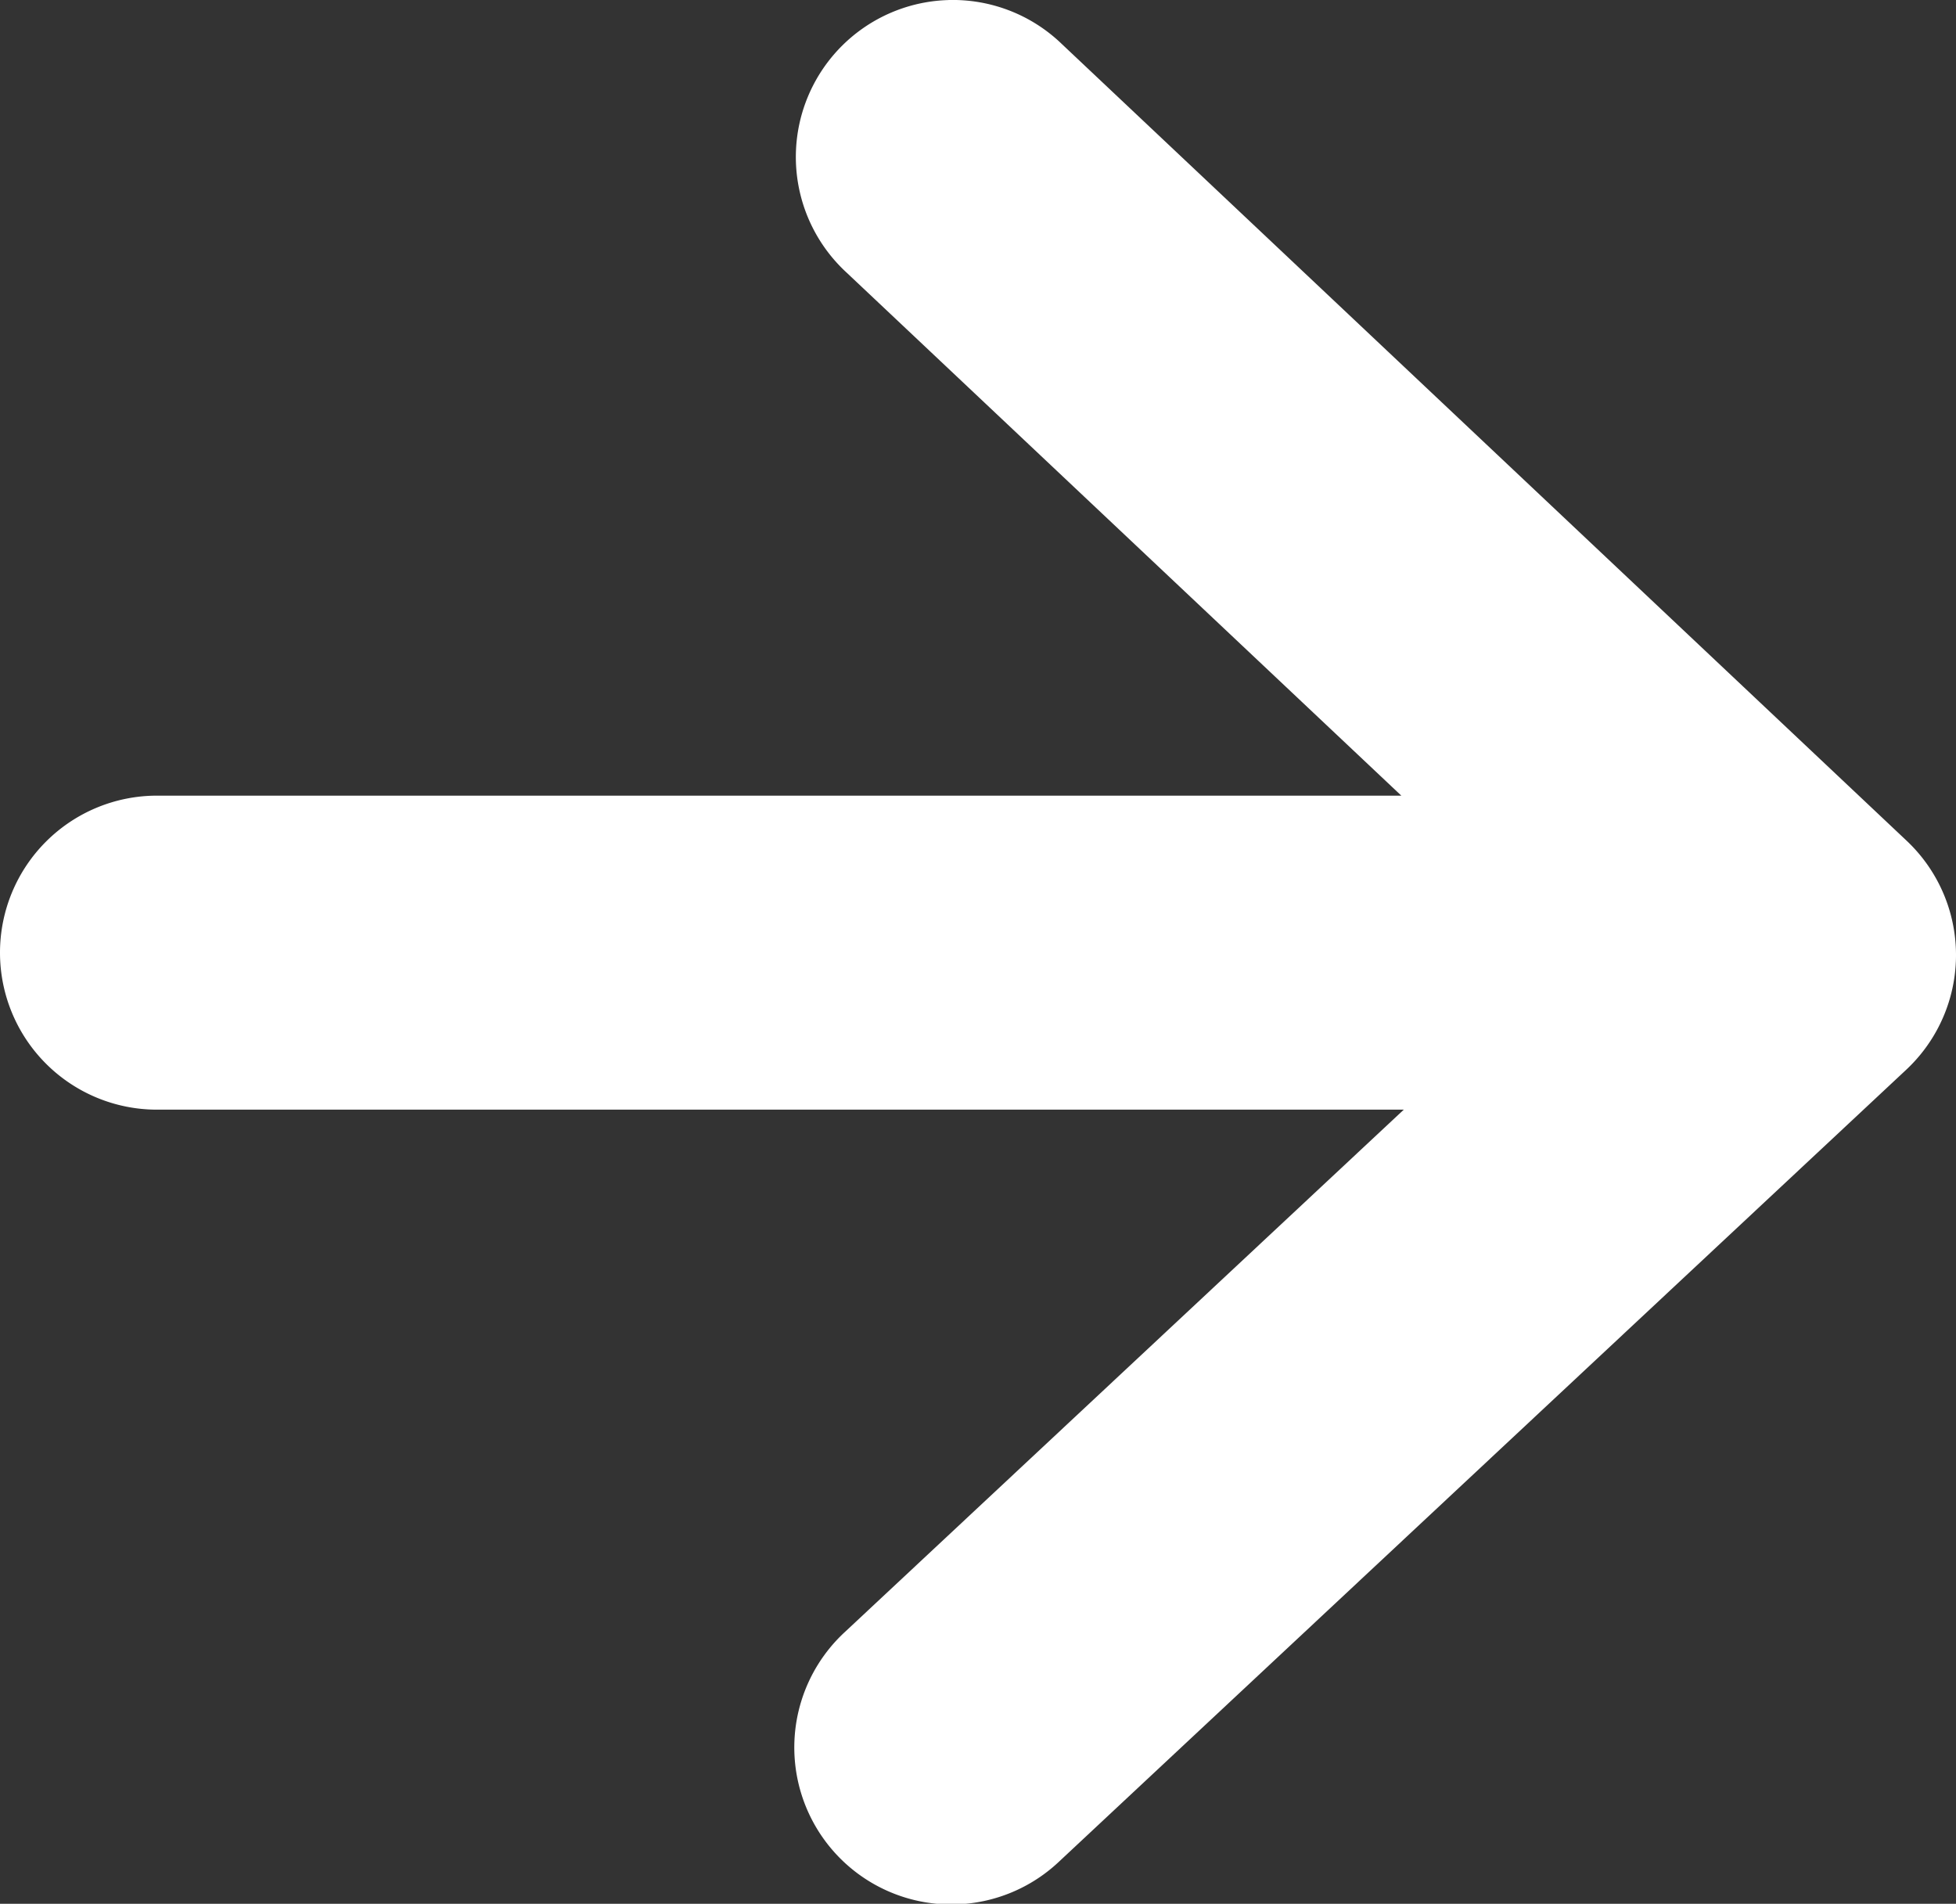 <svg xmlns="http://www.w3.org/2000/svg" width="200" height="194.618" viewBox="0 0 200 194.618"><rect x="0" y="0" width="200" height="194.618" fill="#333333" stroke="none"/><path d="M110.914,263.67a16.05,16.05,0,0,0-10.369,27.871L157.253,345H30.019a16.049,16.049,0,1,0,0,32.1l127.485,0-57.149,53.4a16.051,16.051,0,1,0,21.916,23.456l86.608-80.937a16.05,16.05,0,0,0,.054-23.4l-86.37-81.434a16.051,16.051,0,0,0-11.65-4.518Z" transform="translate(-13.969 -263.663)" fill="#ffff"/></svg>